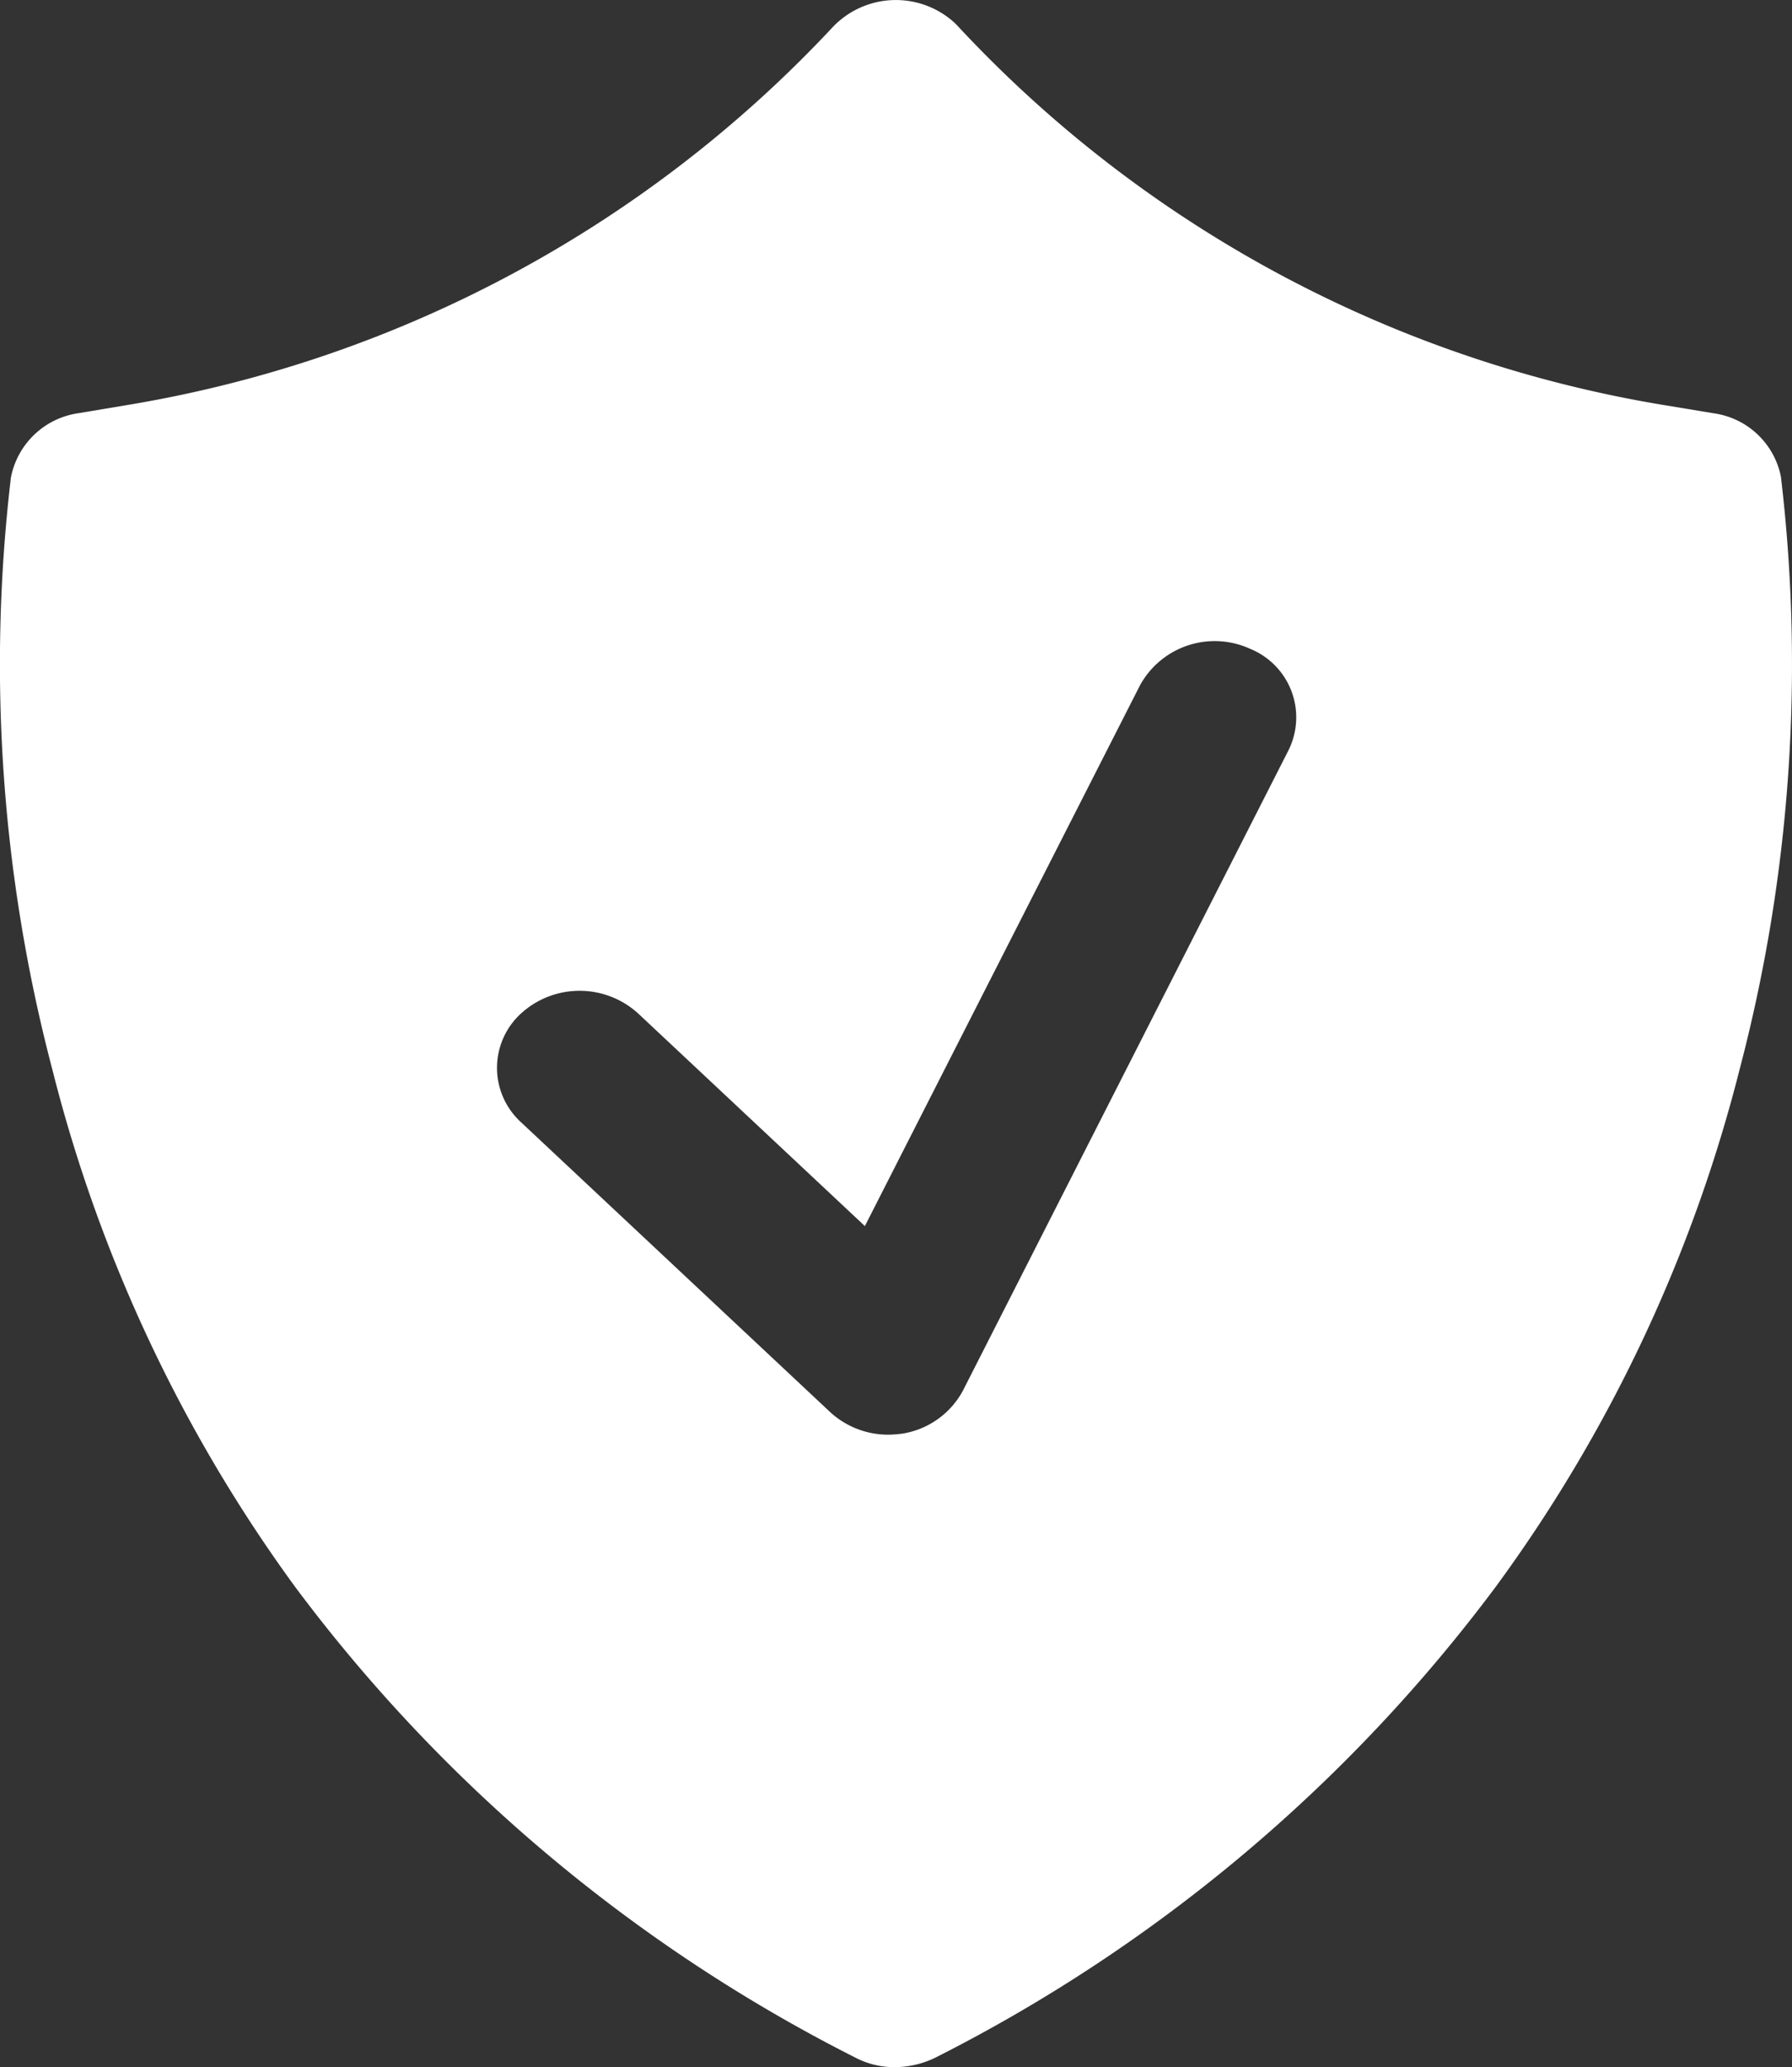 <svg xmlns="http://www.w3.org/2000/svg" width="23.809" height="27.469" viewBox="0 0 23.809 27.469"><rect x="0" y="0" width="23.809" height="27.469" fill="#333333" stroke="none"/><g id="Layer_2" transform="translate(-1124.166 -2160.167)"><path id="Vector" d="M23.664,6.346a1.06,1.06,0,0,0-.894-.854l-.659-.109A16.469,16.469,0,0,1,12.736.358a.859.859,0,0,0-.117-.109,1.157,1.157,0,0,0-1.553.109A16.509,16.509,0,0,1,1.691,5.382l-.652.109a1.068,1.068,0,0,0-.894.854,21.171,21.171,0,0,0,.549,7.861,19.9,19.9,0,0,0,3.23,6.884,21.223,21.223,0,0,0,7.434,6.248,1.12,1.12,0,0,0,.535.13,1.236,1.236,0,0,0,.542-.13,21.229,21.229,0,0,0,7.434-6.248,19.855,19.855,0,0,0,3.245-6.884,21.171,21.171,0,0,0,.549-7.861Zm-6.548,3.63-4.321,8.5a1.112,1.112,0,0,1-.806.574,1.65,1.65,0,0,1-.183.014,1.138,1.138,0,0,1-.776-.3L6.921,14.911a.978.978,0,0,1,.007-1.449,1.155,1.155,0,0,1,1.553.007l3.01,2.823,3.655-7.185a1.132,1.132,0,0,1,1.465-.485.983.983,0,0,1,.505,1.354Z" transform="translate(1124.166 2160.167)" fill="#fff"></path></g></svg>